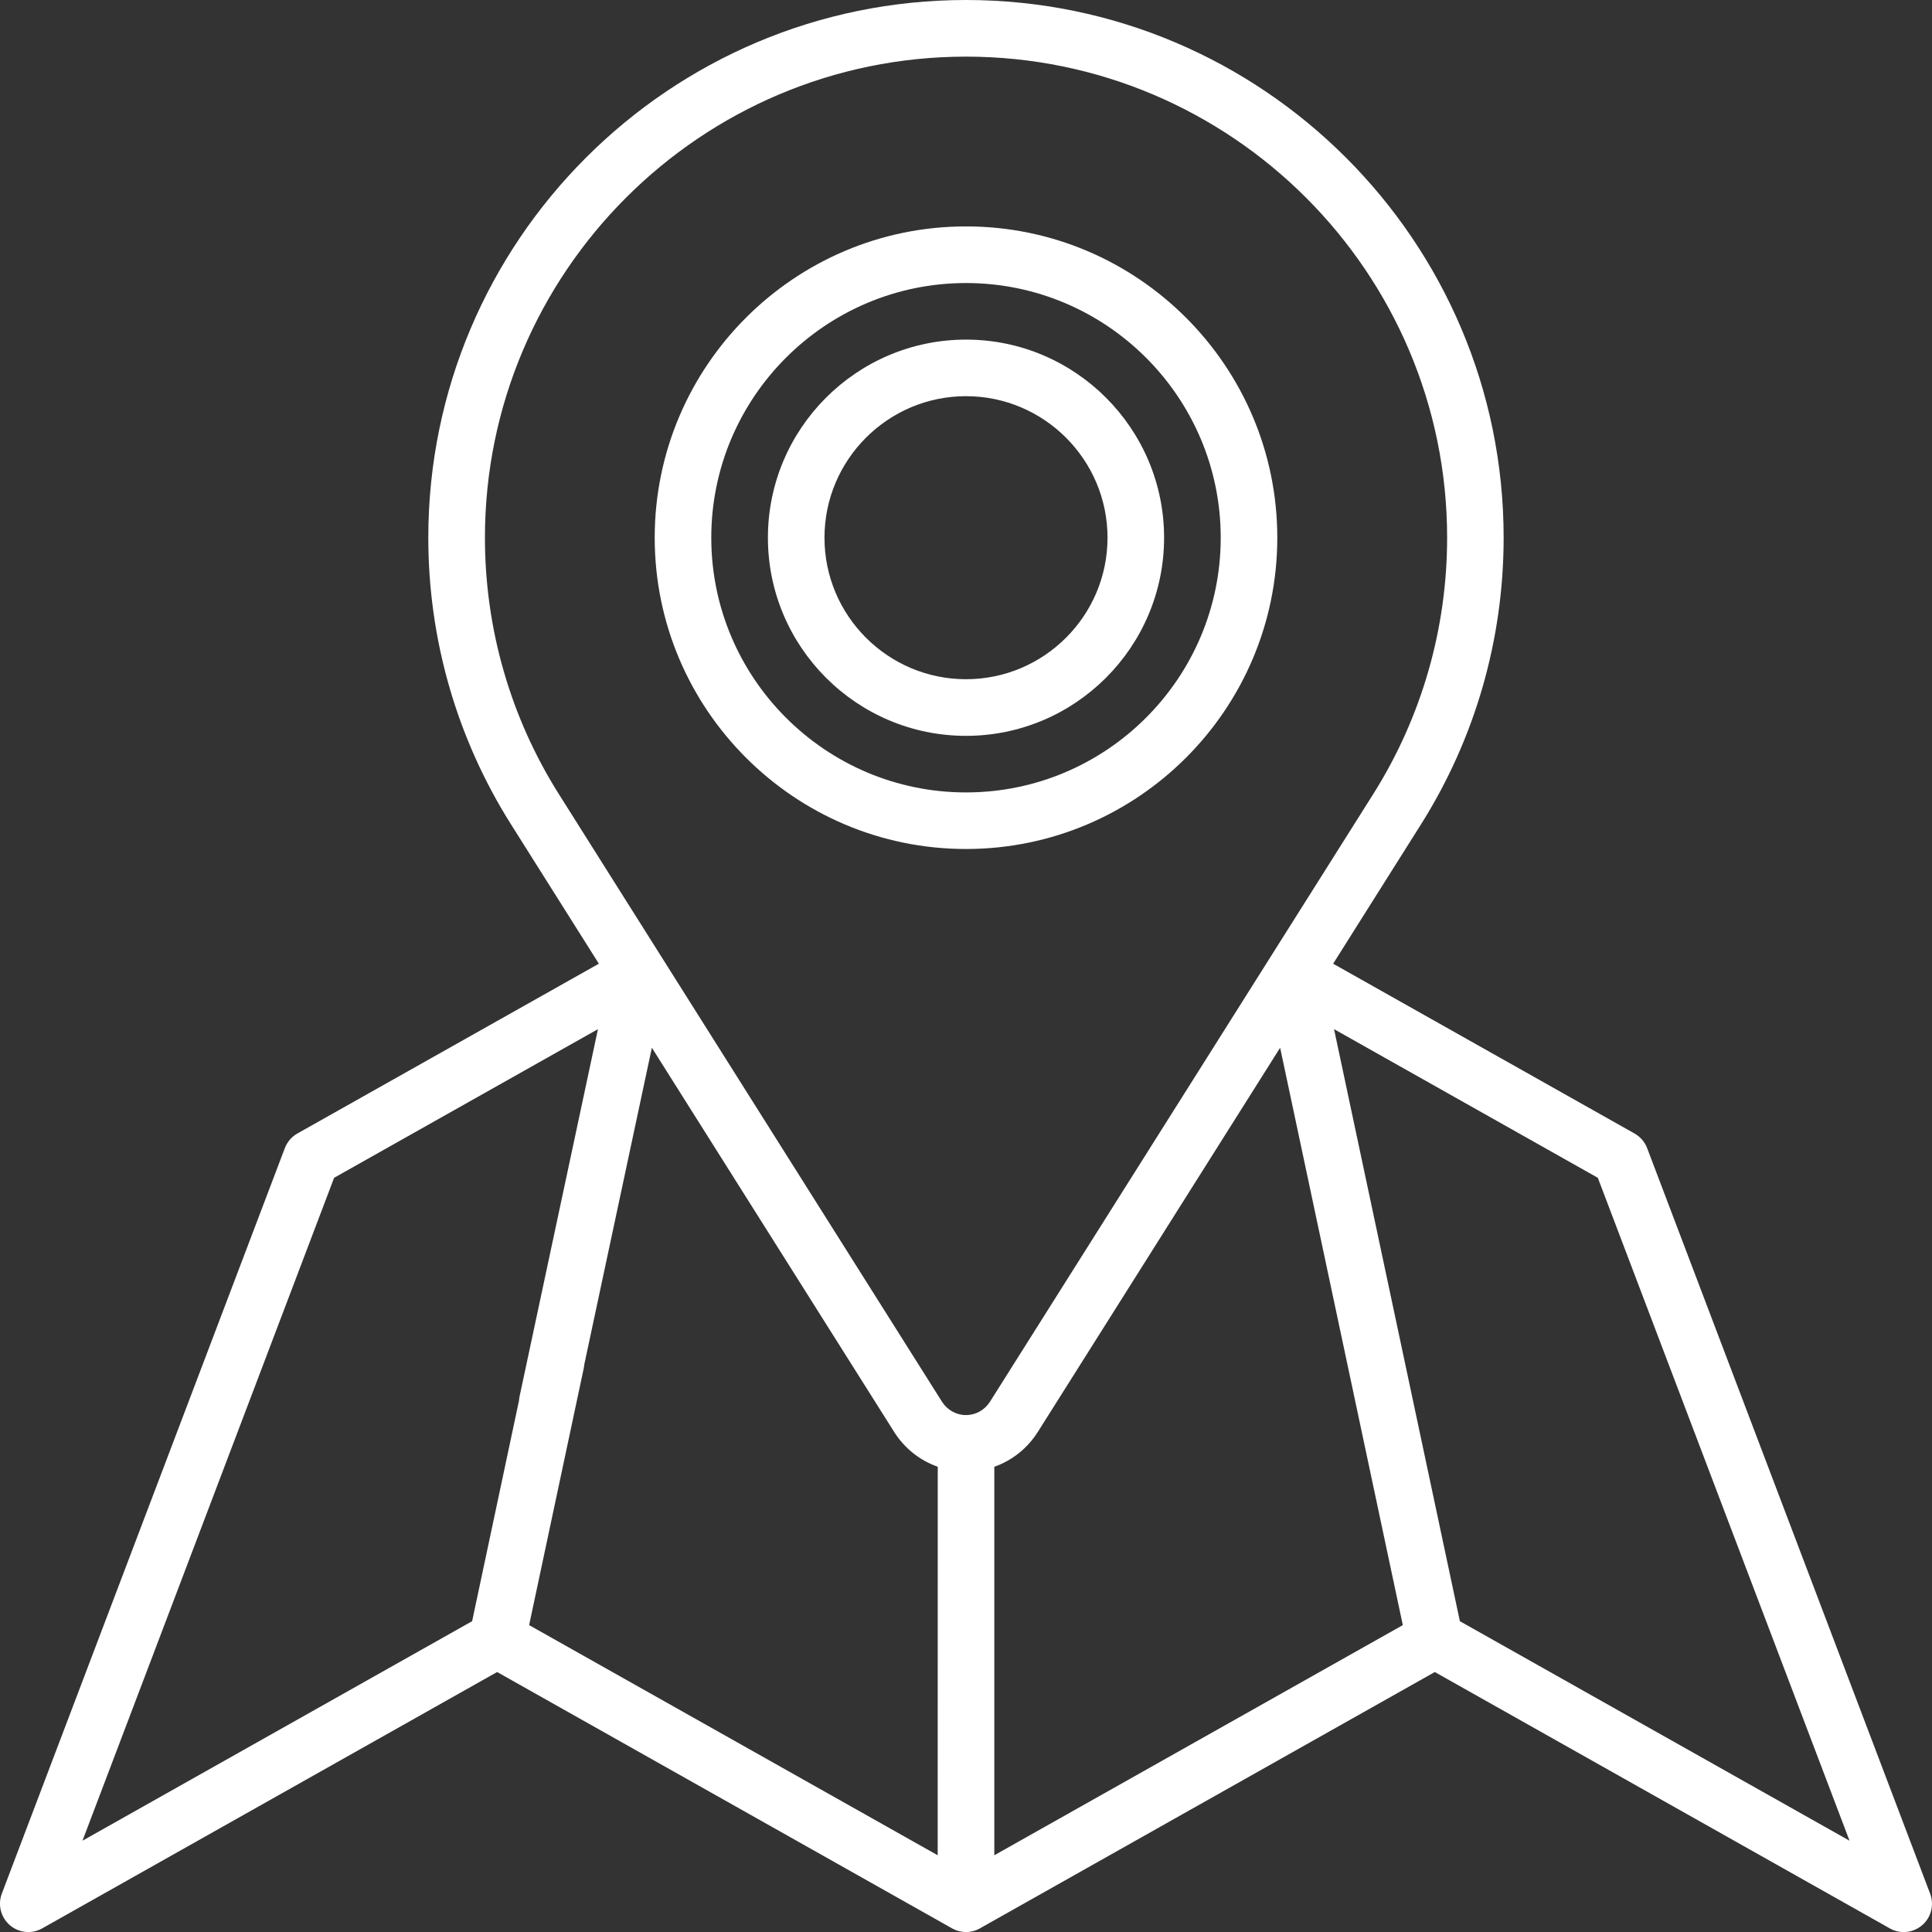 <svg width="32" height="32" viewBox="0 0 32 32" fill="none" xmlns="http://www.w3.org/2000/svg">
<rect x="0" y="0" width="32" height="32" fill="#333333" stroke="none"/>
<g clip-path="url(#clip0_609_3189)">
<path d="M31.969 31.365L27.282 19.017C27.243 18.914 27.169 18.829 27.074 18.775L22.081 15.962L23.538 13.651C24.432 12.231 24.905 10.591 24.905 8.906C24.906 3.995 20.91 0 16 0C11.089 0 7.094 3.995 7.094 8.906C7.094 10.591 7.567 12.231 8.462 13.651C8.486 13.689 9.919 15.962 9.919 15.962L4.926 18.774C4.83 18.828 4.757 18.914 4.718 19.016L0.03 31.365C-0.04 31.549 0.014 31.758 0.163 31.887C0.313 32.016 0.527 32.037 0.699 31.94L8.234 27.694L15.77 31.94C15.912 32.021 16.087 32.021 16.23 31.94L23.765 27.694L31.301 31.94C31.373 31.981 31.452 32.001 31.531 32.001C31.641 32.001 31.75 31.962 31.837 31.887C31.987 31.759 32.039 31.549 31.969 31.365ZM7.82 26.852L1.366 30.488L5.534 19.508L9.904 17.046L8.606 23.128C8.601 23.151 8.599 23.173 8.597 23.195L7.82 26.852ZM15.531 30.729L8.764 26.917L9.67 22.657C9.674 22.636 9.677 22.615 9.679 22.594L10.797 17.354L14.811 23.719C14.984 23.992 15.239 24.191 15.532 24.294L15.531 30.729ZM16.396 23.218C16.309 23.355 16.161 23.438 16 23.438C15.839 23.438 15.69 23.355 15.603 23.218C15.54 23.119 9.352 13.305 9.257 13.154C9.257 13.152 9.256 13.151 9.255 13.151C8.455 11.881 8.032 10.414 8.032 8.906C8.032 4.513 11.607 0.938 16 0.938C20.394 0.938 23.969 4.513 23.969 8.906C23.969 10.413 23.546 11.881 22.746 13.151C22.684 13.25 16.507 23.044 16.399 23.214C16.398 23.215 16.397 23.217 16.397 23.218L16.396 23.218ZM16.469 30.729V24.294C16.762 24.191 17.016 23.991 17.189 23.718C17.212 23.681 21.203 17.354 21.203 17.354L23.235 26.917L16.469 30.729ZM24.18 26.852L22.096 17.046L26.465 19.508L30.634 30.488L24.18 26.852Z" fill="white"/>
<path d="M16 3.75C13.157 3.75 10.844 6.063 10.844 8.906C10.844 11.749 13.157 14.062 16 14.062C18.843 14.062 21.156 11.749 21.156 8.906C21.156 6.063 18.843 3.75 16 3.75ZM16 13.125C13.674 13.125 11.781 11.232 11.781 8.906C11.781 6.58 13.674 4.688 16 4.688C18.326 4.688 20.219 6.58 20.219 8.906C20.219 11.232 18.326 13.125 16 13.125Z" fill="white"/>
<path d="M16 5.625C14.191 5.625 12.719 7.097 12.719 8.906C12.719 10.716 14.191 12.188 16 12.188C17.809 12.188 19.281 10.716 19.281 8.906C19.281 7.097 17.809 5.625 16 5.625ZM16 11.25C14.707 11.25 13.656 10.199 13.656 8.906C13.656 7.614 14.707 6.562 16 6.562C17.292 6.562 18.344 7.614 18.344 8.906C18.344 10.199 17.292 11.25 16 11.25Z" fill="white"/>
</g>
<defs>
<clipPath id="clip0_609_3189">
<rect width="32" height="32" fill="white"/>
</clipPath>
</defs>
</svg>
